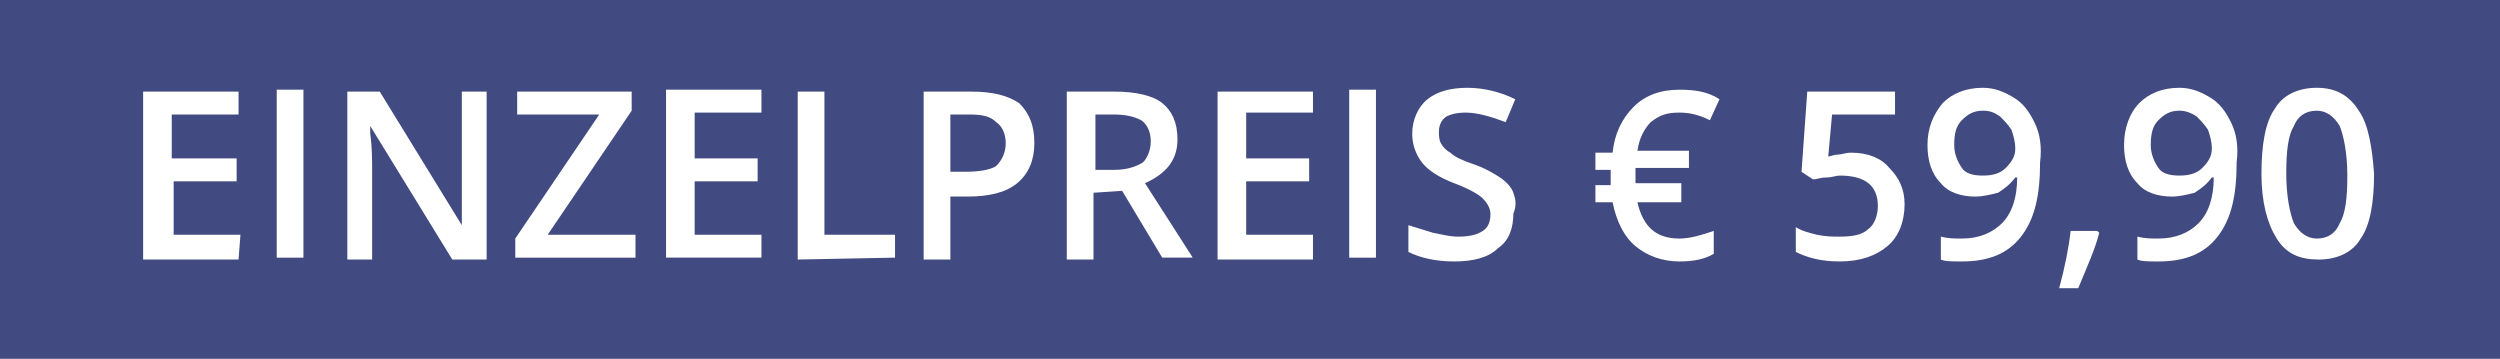 <svg xmlns="http://www.w3.org/2000/svg" viewBox="0 0 131 18.8" enable-background="new 0 0 131 18.8"><path fill-rule="evenodd" clip-rule="evenodd" fill="#414a81" d="M0 0h131v18.8h-131v-18.8z"/><path fill="#fff" d="M12.6 12.3h-3.5v-2.8h3.3v-1.2h-3.4v-2.3h3.5v-1.2h-5v8.8h5l.1-1.3zm3.3 1.2v-8.8h-1.4v8.8h1.4zm9.6-8.7h-1.3v7l-4.3-7h-1.7v8.8h1.3v-4.6c0-.6 0-1.3-.1-2v-.4l4.3 7h1.8v-8.8zm7.8 7.5h-4.6l4.4-6.5v-1h-6v1.2h4.3l-4.4 6.5v1h6.3v-1.2zm6.6 0h-3.5v-2.8h3.3v-1.2h-3.3v-2.4h3.5v-1.2h-5v8.8h5v-1.2zm7 1.2v-1.2h-3.7v-7.5h-1.4v8.8l5.1-.1zm6.5-8.1c-.6-.4-1.4-.6-2.5-.6h-2.5v8.8h1.4v-3.3h.9c1.1 0 2-.2 2.6-.7.6-.5.9-1.2.9-2.1 0-1-.3-1.6-.8-2.1zm-3.6.6h1c.7 0 1.1.1 1.4.4.3.2.5.6.5 1.1 0 .5-.2.9-.5 1.2-.3.2-.9.3-1.6.3h-.8v-3zm7.6 0h.9c.7 0 1.1.1 1.5.3.3.2.5.6.5 1.1 0 .5-.2.9-.4 1.1-.3.2-.8.4-1.5.4h-1v-2.9zm1.4 4l2.1 3.5h1.6l-2.5-3.9c1.1-.5 1.7-1.2 1.7-2.3 0-.9-.3-1.5-.8-1.9-.5-.4-1.4-.6-2.5-.6h-2.5v8.8h1.4v-3.5l1.5-.1zm10 2.3h-3.5v-2.8h3.3v-1.2h-3.3v-2.4h3.5v-1.1h-5v8.8h5v-1.3zm3.3 1.2v-8.8h-1.4v8.8h1.4zm7.2-3.4c-.1-.3-.4-.6-.7-.8s-.8-.5-1.4-.7c-.6-.2-1-.4-1.2-.6-.2-.1-.4-.3-.5-.5-.1-.2-.1-.4-.1-.6 0-.3.1-.6.4-.8.2-.1.5-.2 1-.2.6 0 1.3.2 2.1.5l.5-1.2c-.8-.4-1.7-.6-2.5-.6-.9 0-1.6.2-2.1.6s-.8 1.1-.8 1.8c0 .6.2 1.1.5 1.5.3.4.9.8 1.7 1.1.8.3 1.3.6 1.5.8.2.2.4.5.4.8 0 .4-.1.7-.4.9-.3.2-.7.3-1.3.3-.4 0-.8-.1-1.3-.2l-1.3-.4v1.4c.6.3 1.4.5 2.4.5s1.8-.2 2.3-.7c.6-.4.8-1.1.8-1.8.2-.5.1-.8 0-1.1zm10.3-3.8l.5-1.1c-.6-.4-1.3-.5-2.1-.5-1 0-1.8.3-2.4.9-.6.6-1 1.4-1.1 2.4h-.9v.9h.8v.8h-.8v.9h.9c.2 1 .6 1.8 1.2 2.3.6.5 1.4.8 2.3.8.7 0 1.3-.1 1.8-.4v-1.2c-.6.2-1.2.4-1.8.4-1.2 0-1.9-.6-2.2-1.9h2.3v-1h-2.4v-.8h2.8v-.9h-2.7c.1-.7.4-1.2.7-1.5.5-.4.9-.5 1.5-.5.5 0 1 .1 1.6.4zm6.7 1.8c-.2 0-.4.1-.5.1l.2-2.2h3.3v-1.2h-4.6l-.3 4.2.6.4c.2 0 .4-.1.7-.1.3 0 .5-.1.7-.1 1.3 0 2 .5 2 1.6 0 .5-.2 1-.5 1.2-.3.3-.8.4-1.5.4-.4 0-.7 0-1.2-.1-.4-.1-.8-.2-1.1-.4v1.3c.6.3 1.3.5 2.3.5 1.1 0 1.9-.3 2.5-.8.6-.5.9-1.3.9-2.2 0-.8-.3-1.4-.8-1.9-.4-.5-1.1-.8-2-.8-.3 0-.5.1-.7.1zm10.3-1.7c-.3-.6-.6-1-1.1-1.3-.5-.3-1-.5-1.6-.5-.9 0-1.6.3-2.1.8-.5.6-.8 1.3-.8 2.2 0 .8.2 1.5.7 2 .4.5 1.1.7 1.8.7.4 0 .8-.1 1.2-.2.3-.2.6-.4.9-.8h.1c0 1.1-.3 1.9-.8 2.4s-1.2.8-2.1.8c-.4 0-.7 0-1.1-.1v1.2c.2.1.6.1 1.1.1 1.4 0 2.4-.4 3.1-1.3.7-.9 1-2.1 1-3.9.1-.8 0-1.5-.3-2.1zm-1.8-.3c.2.2.4.4.6.7.1.3.2.6.2 1s-.2.7-.5 1c-.3.3-.7.4-1.2.4s-.9-.1-1.1-.4c-.2-.3-.4-.7-.4-1.2 0-.6.1-1 .4-1.3.3-.3.6-.5 1.1-.5.4 0 .6.1.9.3zm5.1 6h-1.4c-.1.9-.3 1.9-.6 3h1c.5-1.2.9-2.1 1.1-2.9l-.1-.1zm7-5.7c-.3-.6-.6-1-1.1-1.3s-1-.5-1.6-.5c-.9 0-1.6.3-2.1.8s-.8 1.3-.8 2.2c0 .8.2 1.5.7 2 .4.5 1.1.7 1.8.7.4 0 .8-.1 1.2-.2.3-.2.6-.4.9-.8h.1c0 1.1-.3 1.9-.8 2.4s-1.2.8-2.1.8c-.4 0-.7 0-1.1-.1v1.2c.2.1.6.1 1.1.1 1.4 0 2.4-.4 3.1-1.3.7-.9 1-2.1 1-3.9.1-.8 0-1.5-.3-2.1zm-1.8-.3c.2.2.4.4.6.7.1.3.2.6.2 1s-.2.7-.5 1c-.3.3-.7.4-1.2.4s-.9-.1-1.1-.4-.4-.7-.4-1.2c0-.6.1-1 .4-1.3.3-.3.6-.5 1.1-.5.3 0 .6.1.9.3zm8.5-.3c-.5-.8-1.2-1.2-2.2-1.2-1 0-1.8.4-2.2 1.1-.5.7-.7 1.9-.7 3.4s.3 2.6.8 3.4c.5.8 1.2 1.1 2.2 1.1 1 0 1.8-.4 2.2-1.1.5-.7.7-1.9.7-3.4-.1-1.4-.3-2.6-.8-3.3zm-3.4.8c.2-.5.6-.8 1.2-.8.5 0 .9.3 1.2.8.2.5.4 1.4.4 2.6 0 1.2-.1 2-.4 2.5-.2.5-.6.8-1.2.8-.5 0-.9-.3-1.2-.8-.2-.5-.4-1.4-.4-2.6 0-1.2.1-2 .4-2.5z"/></svg>